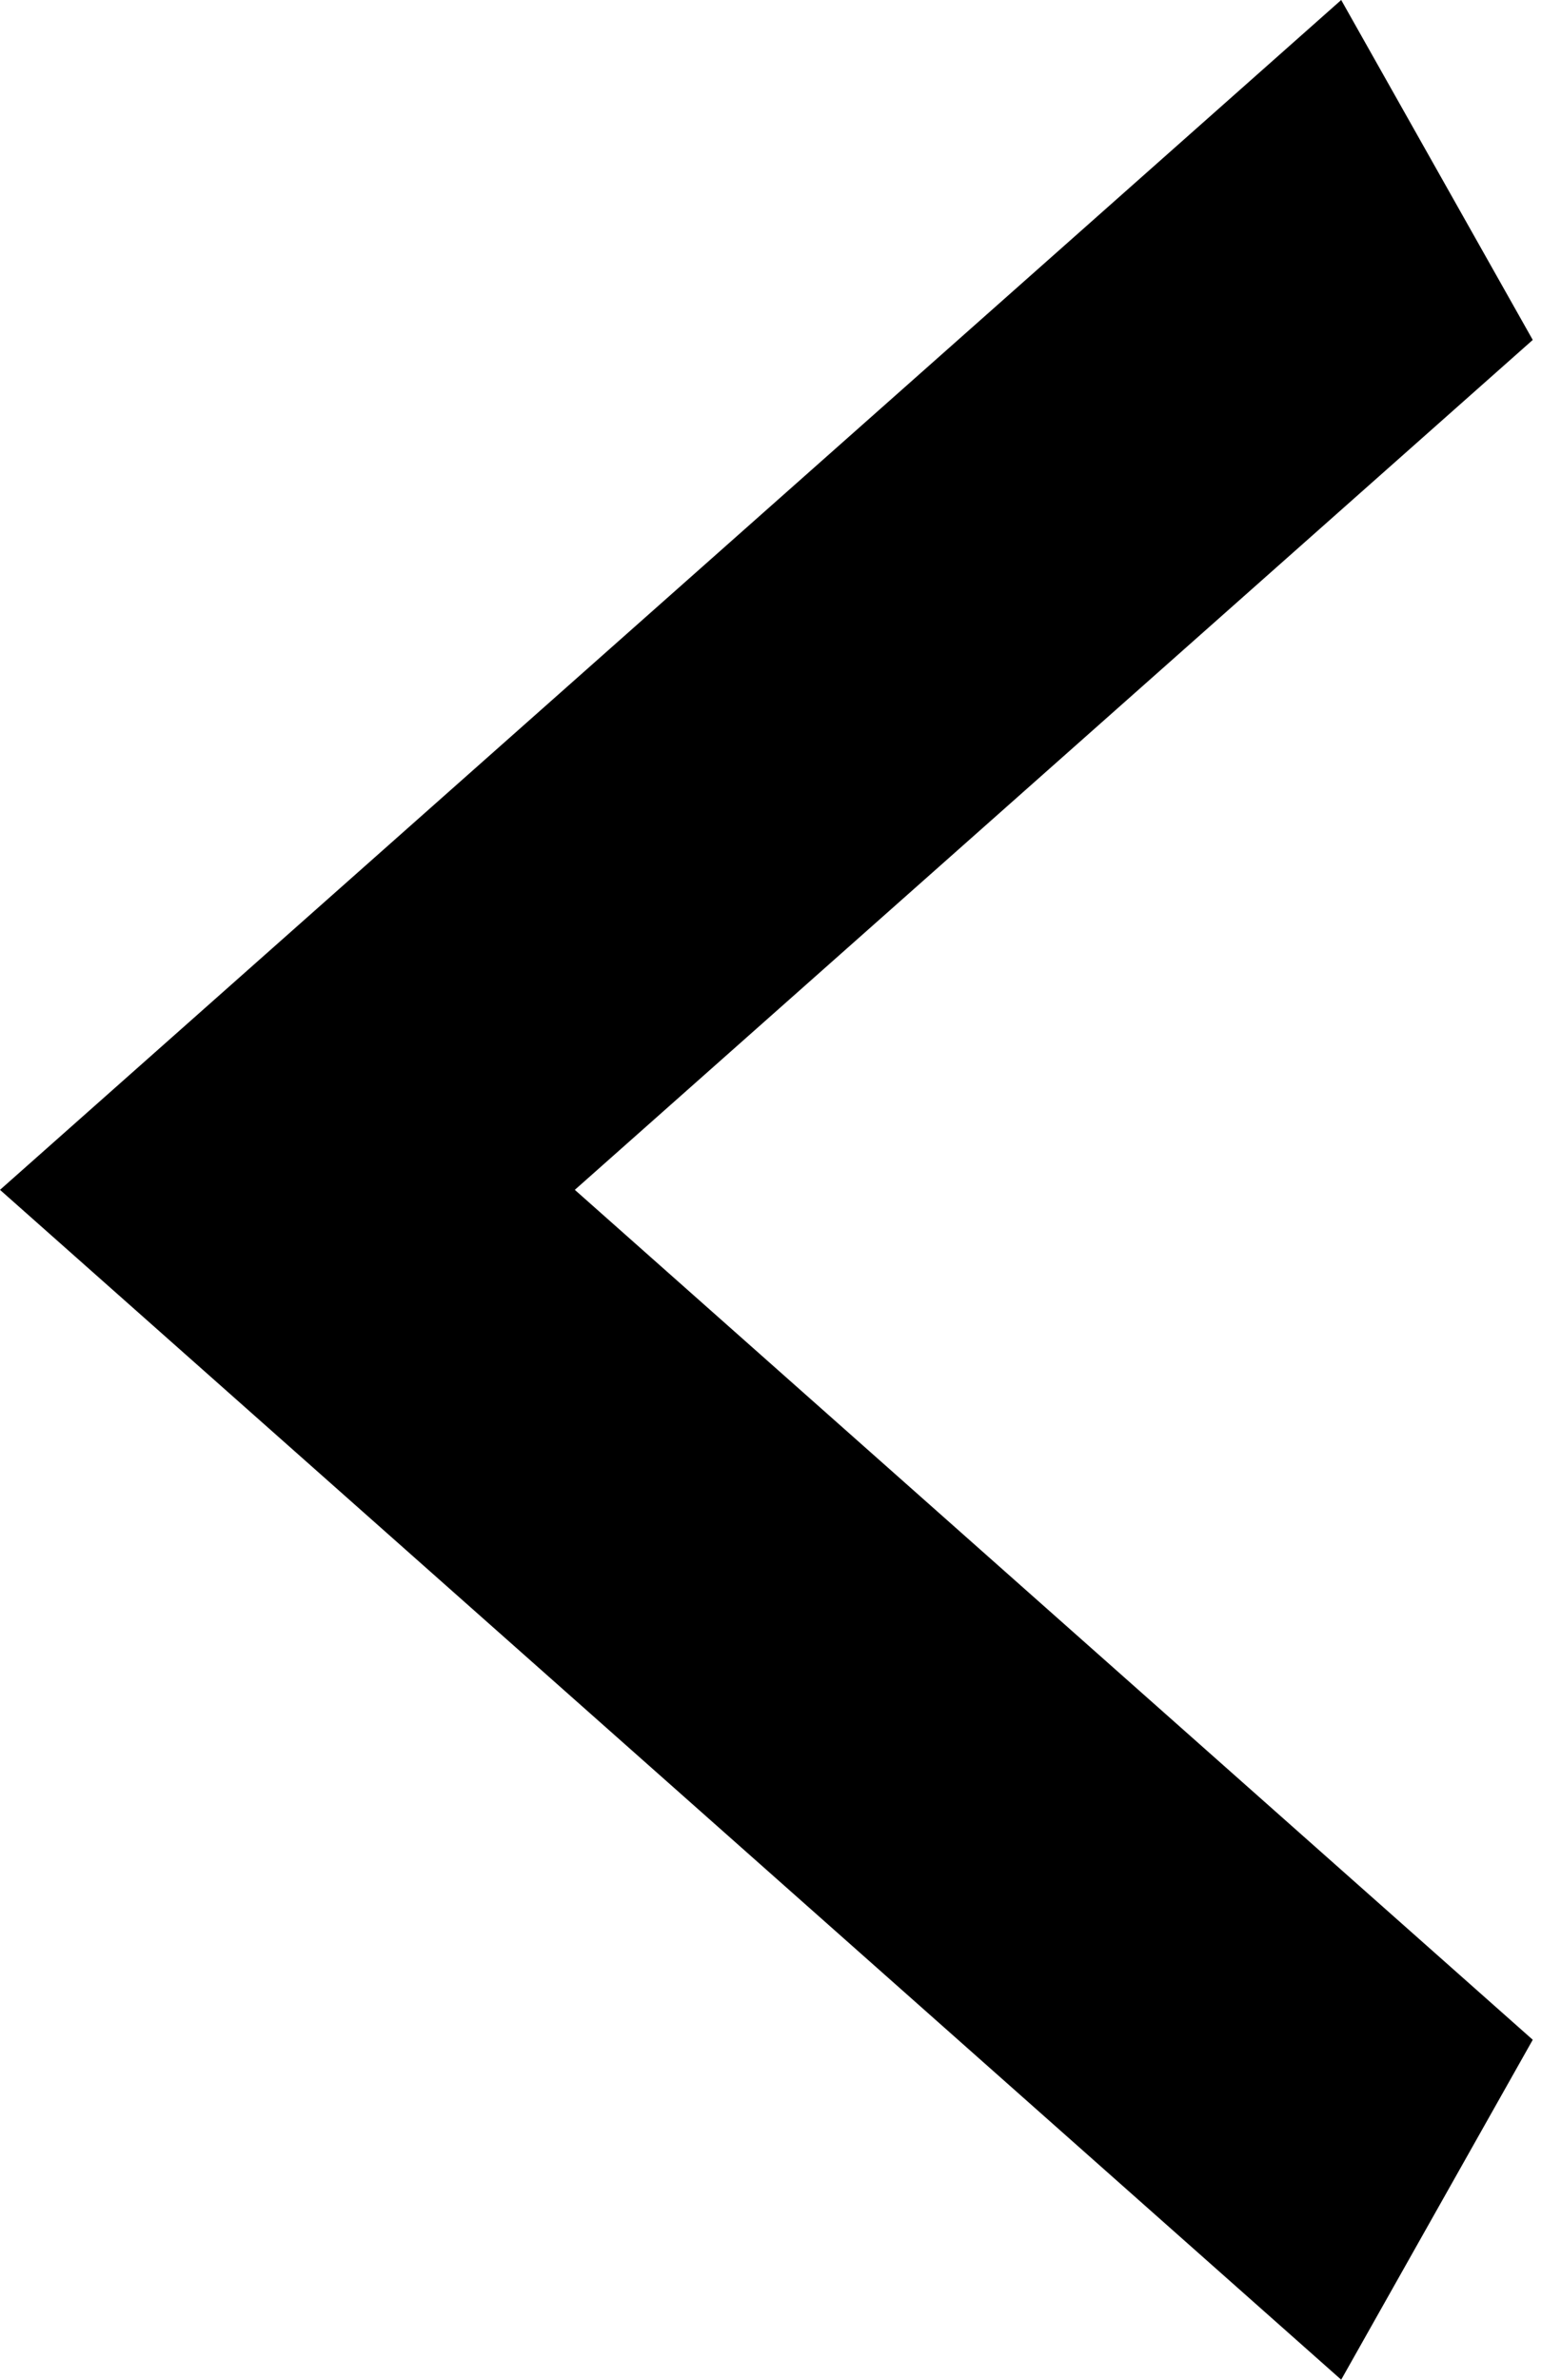 <svg width="21" height="32" viewBox="0 0 21 32" fill="none" xmlns="http://www.w3.org/2000/svg">
<path d="M20.62 4.571L7.733 16L20.62 27.429L18.043 32L0 16L18.043 0L20.62 4.571Z" fill="black"/>
</svg>
